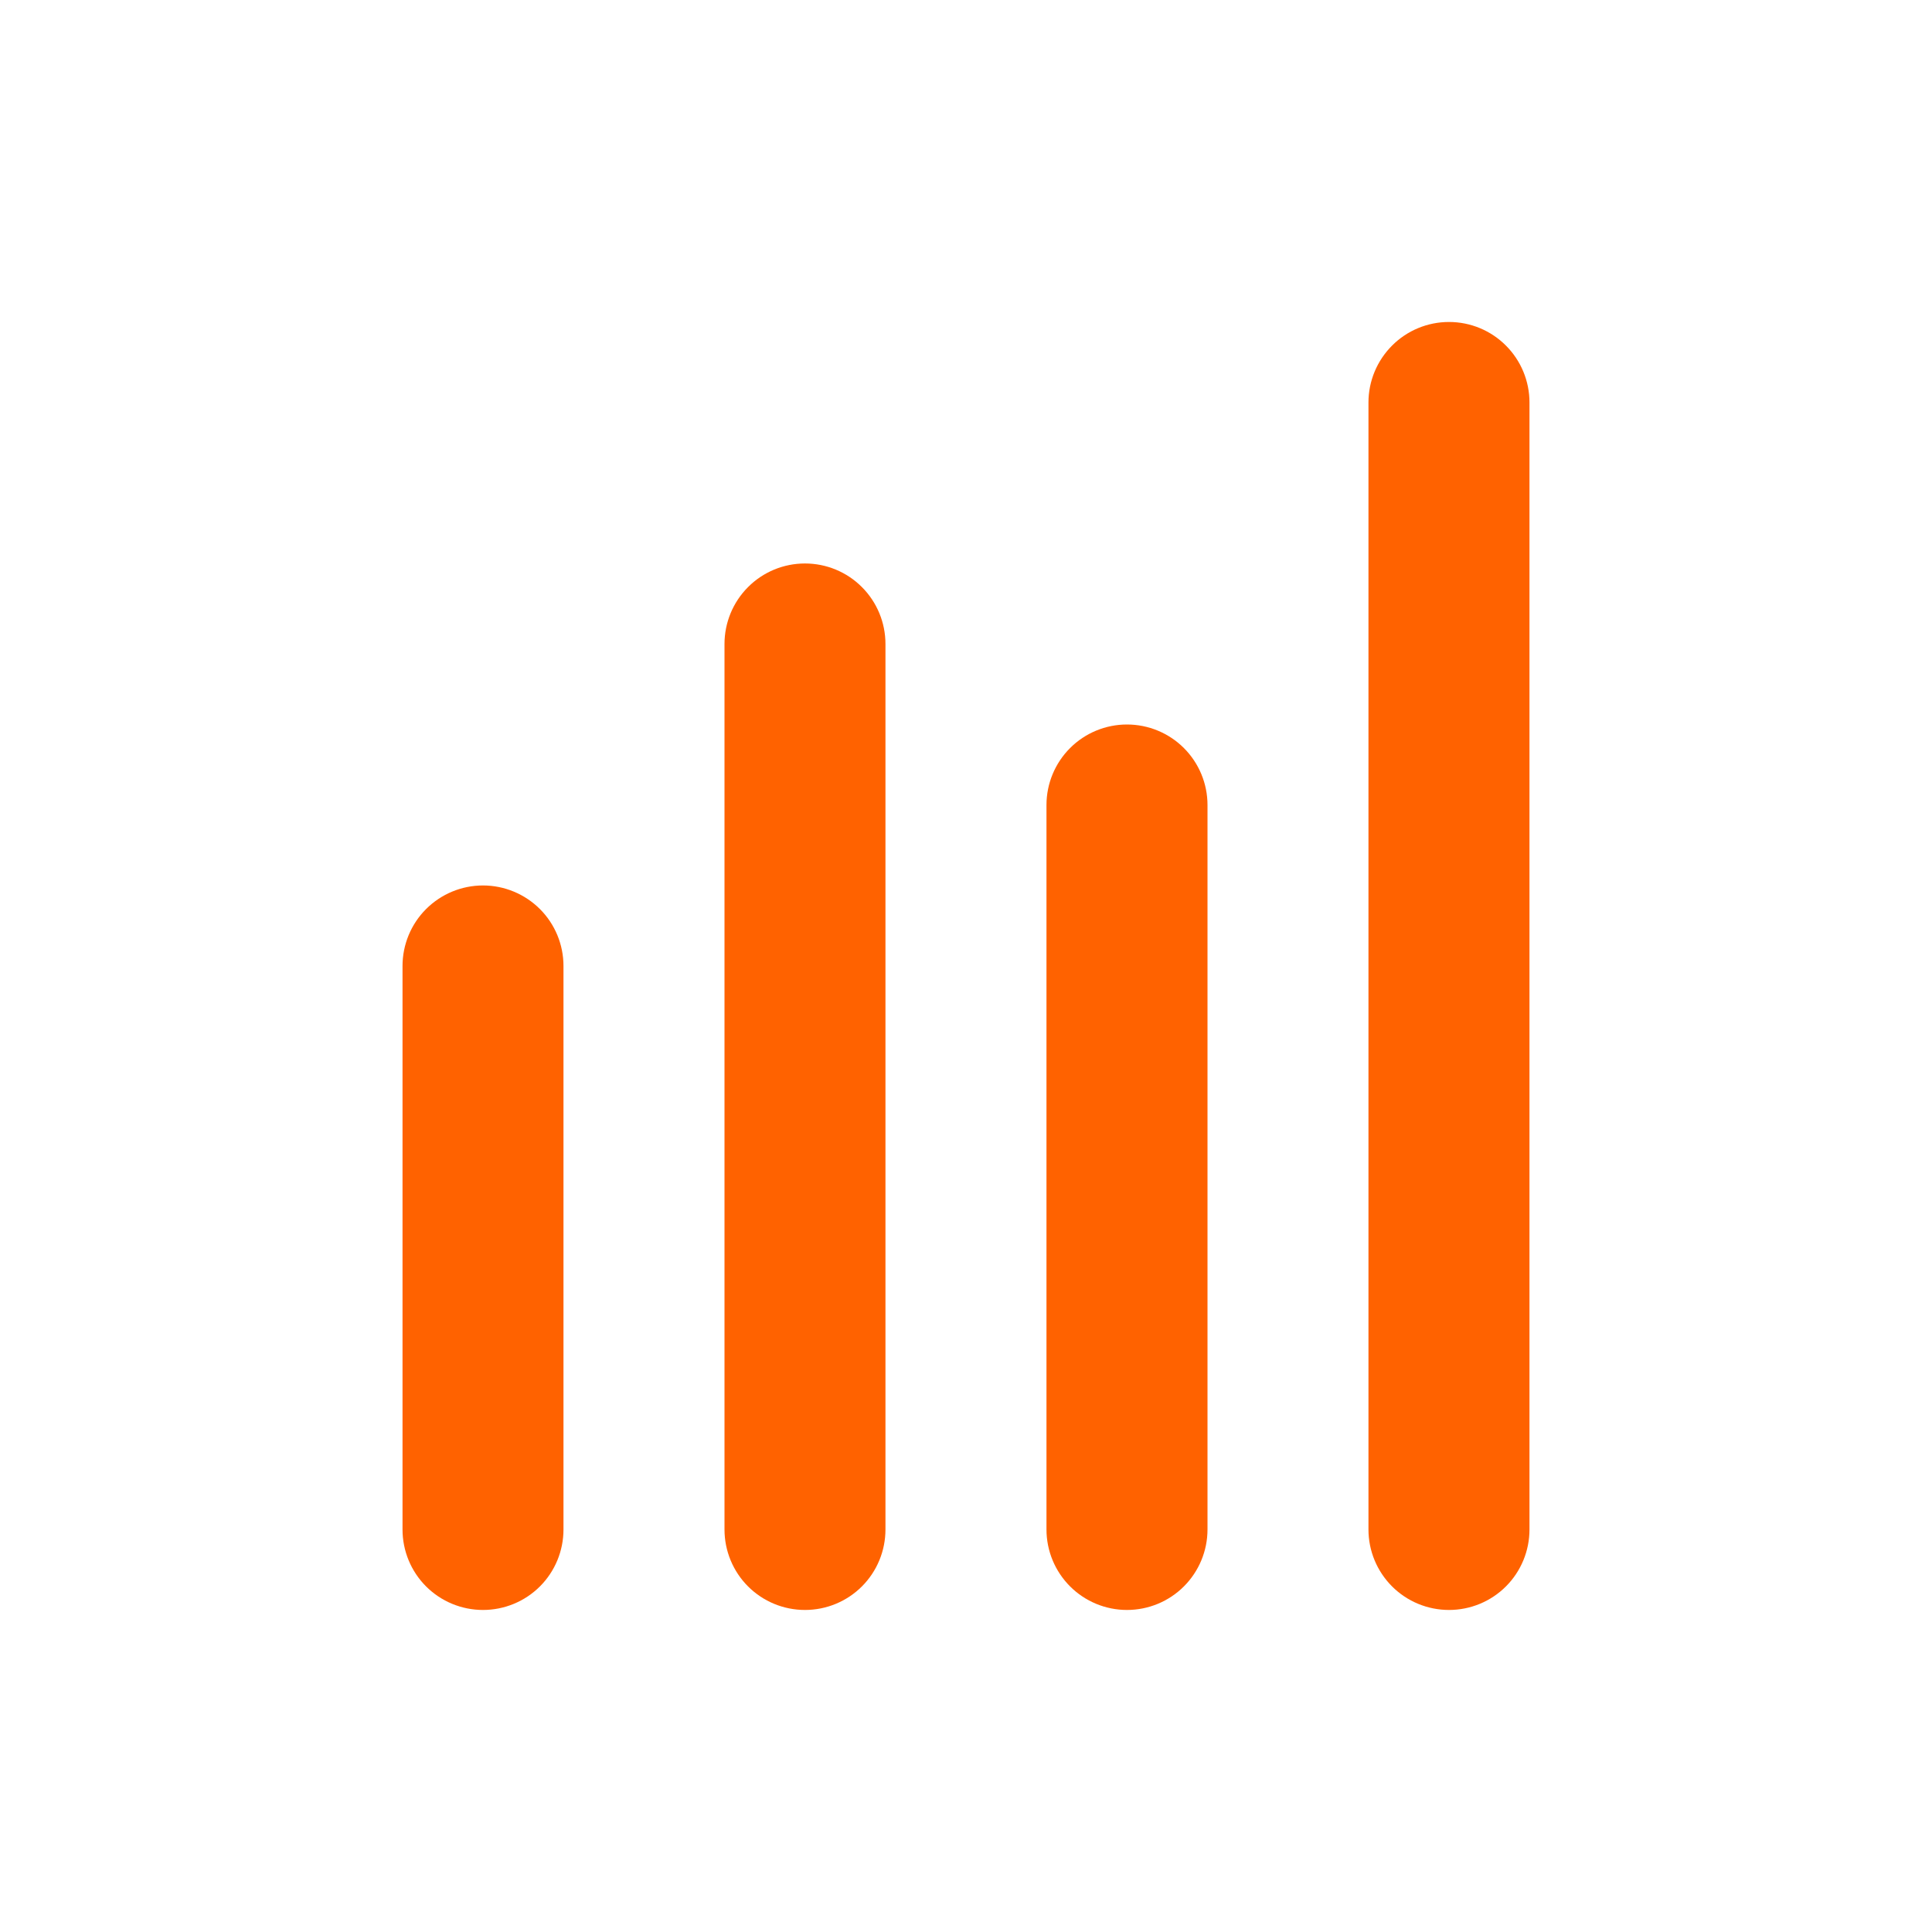 <svg width="32" height="32" viewBox="0 0 32 32" fill="none" xmlns="http://www.w3.org/2000/svg">
<path fill-rule="evenodd" clip-rule="evenodd" d="M14.666 25.333C14.666 25.687 14.526 26.026 14.276 26.276C14.026 26.526 13.687 26.666 13.333 26.666C12.979 26.666 12.64 26.526 12.39 26.276C12.14 26.026 12 25.687 12 25.333V10.666C12 10.313 12.14 9.974 12.39 9.724C12.64 9.473 12.979 9.333 13.333 9.333C13.687 9.333 14.026 9.473 14.276 9.724C14.526 9.974 14.666 10.313 14.666 10.666V25.333ZM9.333 25.333C9.333 25.687 9.193 26.026 8.943 26.276C8.693 26.526 8.353 26.666 8 26.666C7.646 26.666 7.307 26.526 7.057 26.276C6.807 26.026 6.667 25.687 6.667 25.333V16C6.667 15.646 6.807 15.307 7.057 15.057C7.307 14.807 7.646 14.666 8 14.666C8.353 14.666 8.693 14.807 8.943 15.057C9.193 15.307 9.333 15.646 9.333 16V25.333ZM17.333 25.333V13.333C17.333 12.979 17.474 12.64 17.724 12.39C17.974 12.14 18.313 12 18.666 12C19.02 12 19.359 12.14 19.609 12.39C19.859 12.64 20 12.979 20 13.333V25.333C20 25.687 19.859 26.026 19.609 26.276C19.359 26.526 19.02 26.666 18.666 26.666C18.313 26.666 17.974 26.526 17.724 26.276C17.474 26.026 17.333 25.687 17.333 25.333ZM22.666 6.666C22.666 6.313 22.807 5.974 23.057 5.724C23.307 5.473 23.646 5.333 24 5.333C24.354 5.333 24.693 5.473 24.943 5.724C25.193 5.974 25.333 6.313 25.333 6.666V25.333C25.333 25.687 25.193 26.026 24.943 26.276C24.693 26.526 24.354 26.666 24 26.666C23.646 26.666 23.307 26.526 23.057 26.276C22.807 26.026 22.666 25.687 22.666 25.333V6.666Z" fill="#FF6200"/>
</svg>
